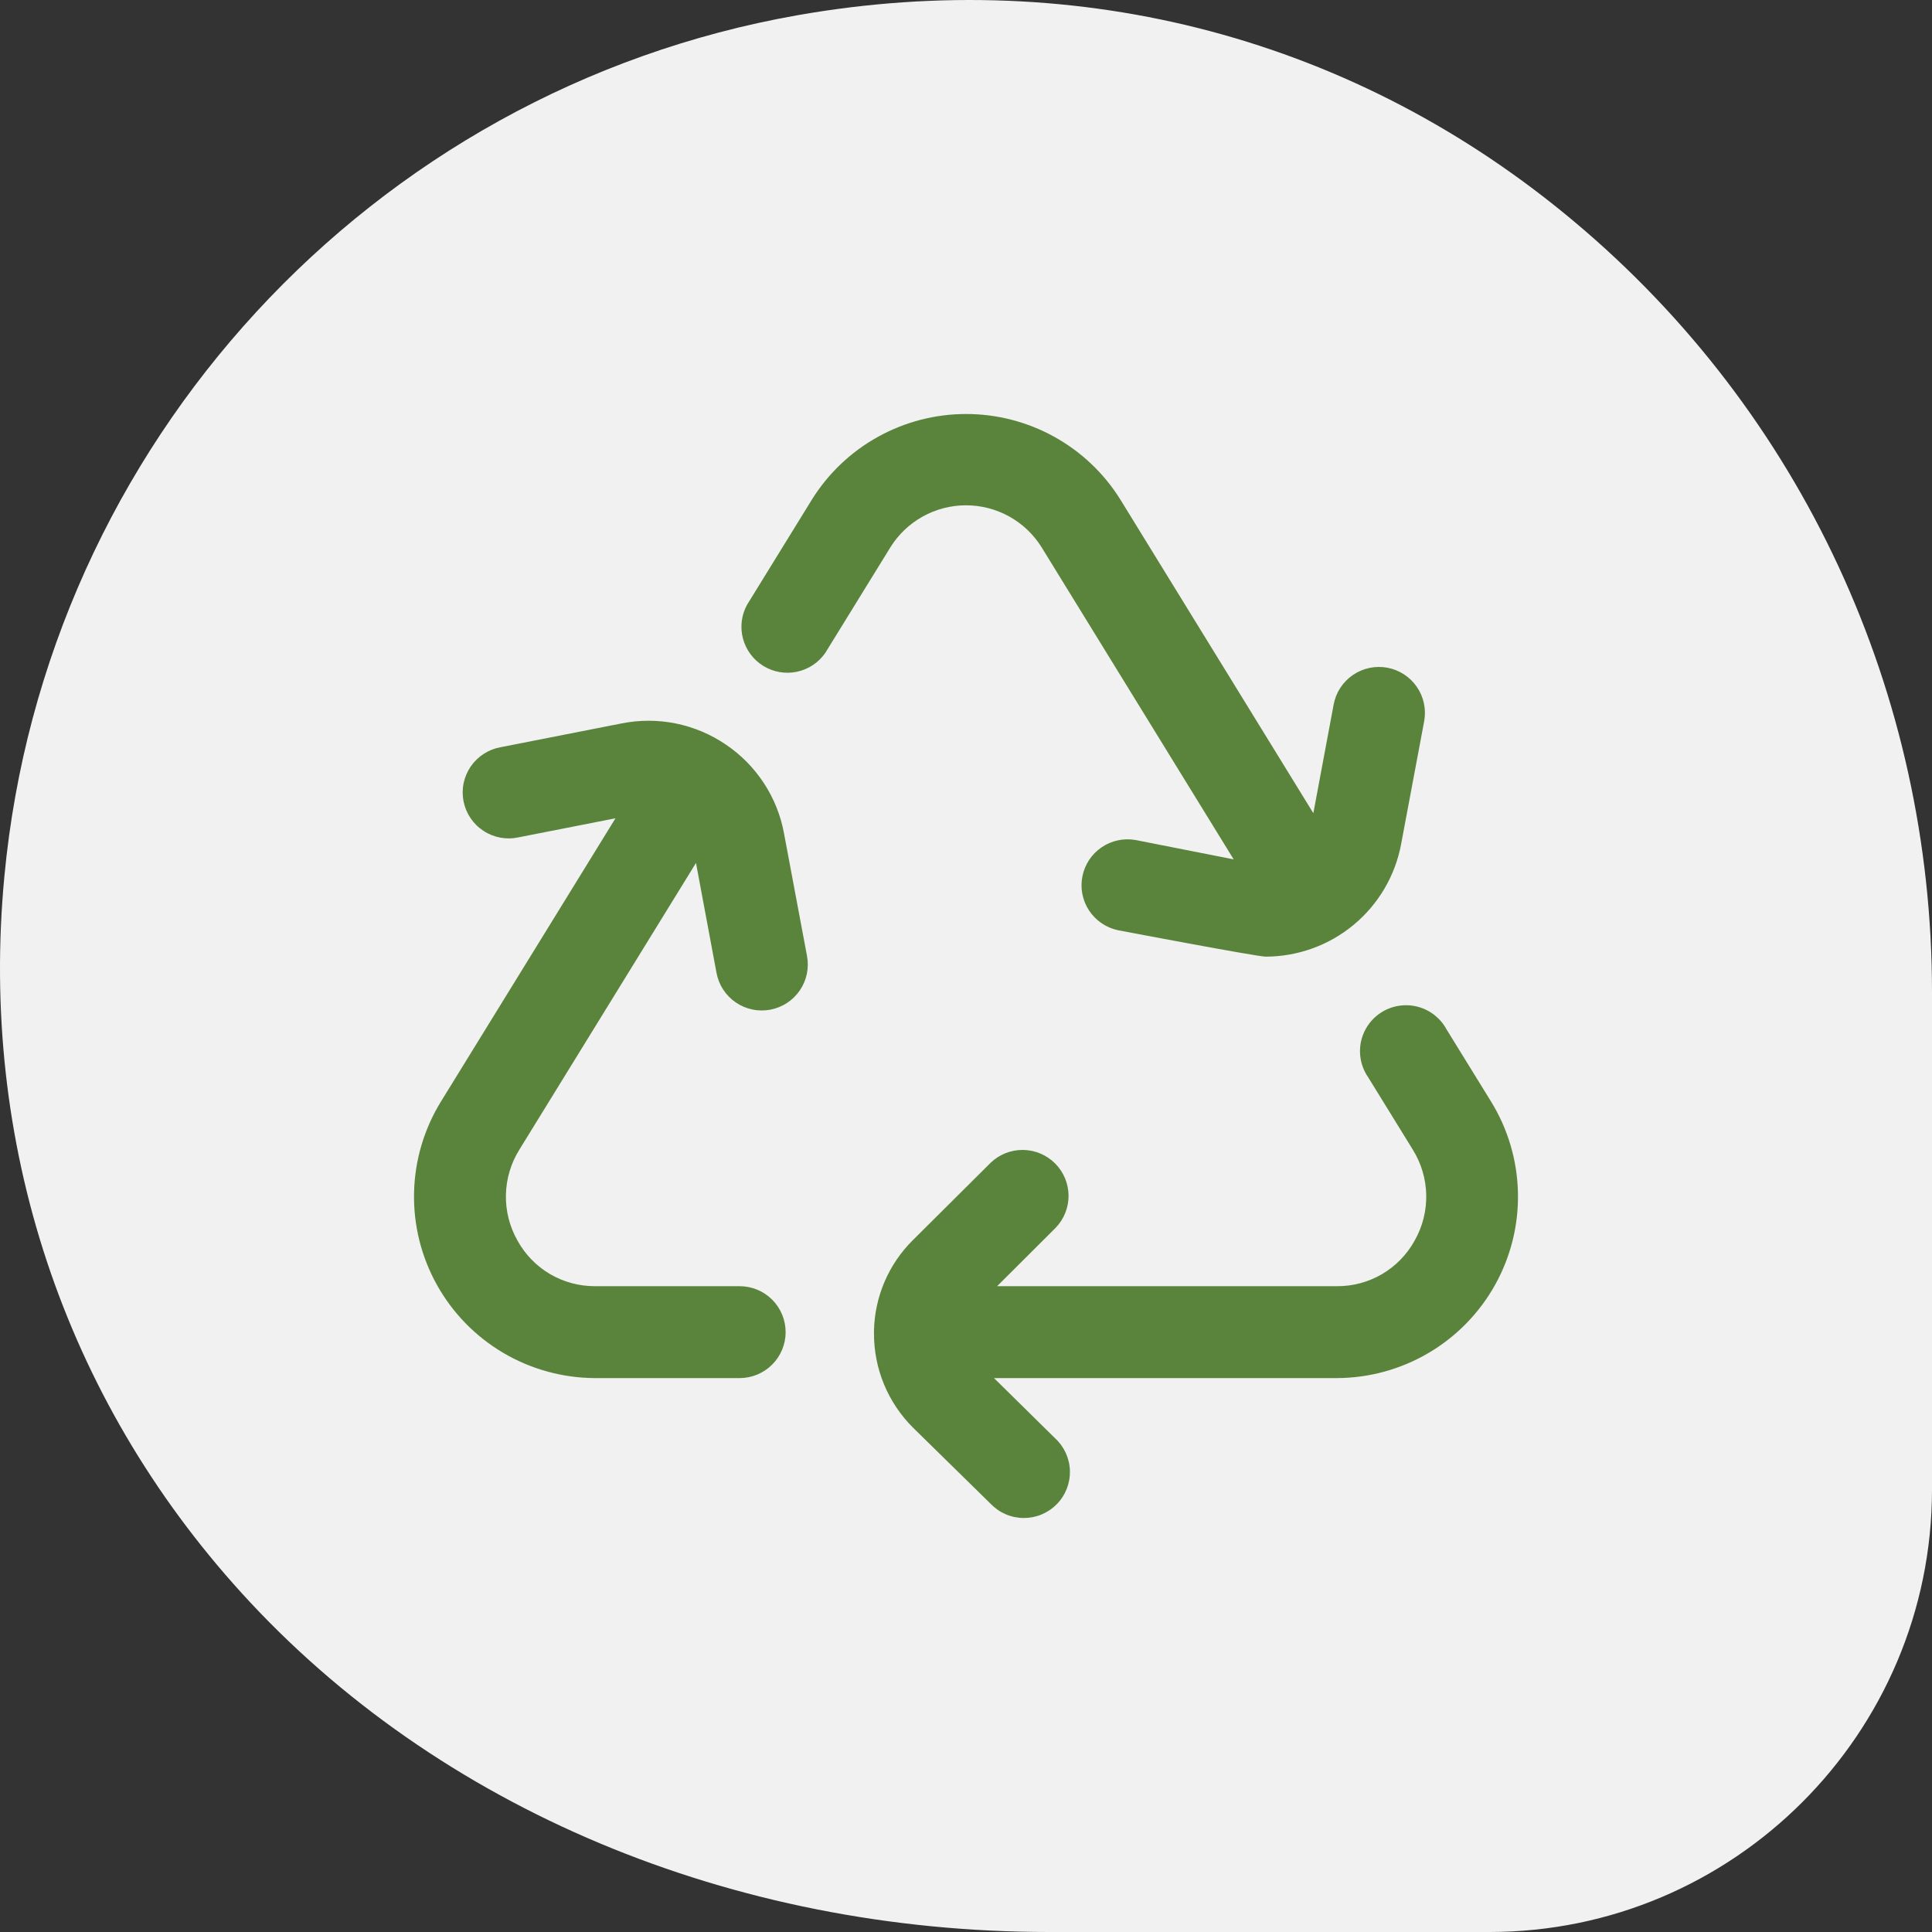 <svg width="70" height="70" viewBox="0 0 70 70" fill="none" xmlns="http://www.w3.org/2000/svg">
<rect x="0" y="0" width="70" height="70" fill="#333333" stroke="none"/>
<path d="M57.052 8.042C49.163 1.412 39.154 -1.254 28.899 0.551C13.449 3.271 1.636 16.095 0.159 31.748C-0.757 41.4 2.306 50.628 8.759 57.723C15.855 65.529 26.52 70 38.019 70H53.962C62.808 70 70 62.809 70 53.964V35.945C70 25.118 65.283 14.946 57.052 8.042Z" fill="#F1F1F1"/>
<path d="M32.261 19.829L29.9 23.659C29.657 24.009 29.289 24.252 28.871 24.34C28.454 24.427 28.019 24.351 27.655 24.127C27.292 23.904 27.029 23.549 26.919 23.138C26.81 22.726 26.862 22.288 27.066 21.914L29.427 18.084C30.019 17.14 30.841 16.362 31.817 15.823C32.793 15.283 33.89 15 35.005 15C36.12 15 37.217 15.283 38.193 15.823C39.169 16.362 39.991 17.14 40.583 18.084L47.585 29.463L48.321 25.525C48.401 25.091 48.652 24.707 49.017 24.457C49.381 24.207 49.831 24.112 50.265 24.192C50.7 24.273 51.085 24.523 51.335 24.887C51.586 25.252 51.681 25.7 51.6 26.135L50.766 30.58C50.553 31.725 49.946 32.759 49.051 33.504C48.155 34.249 47.027 34.658 45.862 34.661C45.536 34.661 40.498 33.702 40.498 33.702C40.072 33.609 39.699 33.353 39.459 32.989C39.219 32.625 39.132 32.181 39.217 31.754C39.301 31.326 39.55 30.948 39.91 30.702C40.27 30.455 40.712 30.36 41.142 30.435L44.698 31.136L37.739 19.829C37.45 19.364 37.046 18.98 36.567 18.714C36.088 18.448 35.548 18.308 35 18.308C34.452 18.308 33.912 18.448 33.433 18.714C32.954 18.98 32.55 19.364 32.261 19.829ZM54.021 39.907L52.407 37.29C52.299 37.091 52.151 36.917 51.973 36.777C51.795 36.637 51.59 36.535 51.371 36.477C51.152 36.419 50.924 36.406 50.7 36.439C50.475 36.472 50.26 36.55 50.068 36.669C49.875 36.787 49.708 36.944 49.578 37.129C49.448 37.314 49.357 37.524 49.31 37.745C49.264 37.967 49.264 38.195 49.309 38.417C49.354 38.639 49.444 38.849 49.573 39.035L51.187 41.652C51.494 42.145 51.663 42.711 51.675 43.291C51.687 43.871 51.542 44.444 51.255 44.949C50.979 45.452 50.571 45.871 50.076 46.162C49.58 46.453 49.015 46.605 48.441 46.601H36.127L38.246 44.488C38.55 44.174 38.719 43.754 38.716 43.317C38.712 42.881 38.538 42.463 38.229 42.154C37.92 41.844 37.502 41.669 37.065 41.664C36.628 41.66 36.207 41.827 35.892 42.13L33.071 44.936C32.191 45.81 31.686 46.993 31.666 48.232C31.666 48.232 31.666 48.249 31.666 48.256C31.666 48.262 31.666 48.277 31.666 48.289C31.661 48.93 31.785 49.565 32.029 50.157C32.274 50.749 32.635 51.286 33.091 51.737L35.895 54.488C36.05 54.648 36.235 54.777 36.44 54.865C36.645 54.953 36.866 54.999 37.089 55C37.312 55.001 37.533 54.958 37.739 54.872C37.945 54.786 38.132 54.66 38.288 54.501C38.445 54.342 38.567 54.153 38.649 53.946C38.731 53.738 38.77 53.517 38.765 53.294C38.76 53.071 38.709 52.852 38.617 52.648C38.525 52.446 38.393 52.263 38.229 52.112L36.015 49.931H48.441C49.61 49.927 50.758 49.611 51.765 49.017C52.772 48.423 53.602 47.572 54.171 46.551C54.739 45.531 55.025 44.377 54.998 43.209C54.972 42.041 54.635 40.902 54.021 39.907ZM26.297 26.976C25.751 26.604 25.136 26.345 24.488 26.213C23.84 26.082 23.173 26.081 22.525 26.21L18.142 27.072C17.923 27.11 17.715 27.192 17.529 27.312C17.342 27.432 17.181 27.588 17.056 27.77C16.931 27.953 16.843 28.159 16.798 28.375C16.753 28.592 16.753 28.816 16.795 29.033C16.838 29.25 16.924 29.457 17.048 29.641C17.171 29.824 17.33 29.982 17.516 30.103C17.701 30.225 17.909 30.308 18.127 30.349C18.345 30.389 18.569 30.386 18.785 30.339L22.3 29.648L15.979 39.907C15.366 40.901 15.028 42.041 15.002 43.209C14.975 44.376 15.261 45.53 15.829 46.551C16.397 47.572 17.227 48.423 18.234 49.017C19.241 49.611 20.388 49.926 21.558 49.931H26.798C27.24 49.931 27.664 49.755 27.976 49.443C28.289 49.131 28.465 48.707 28.465 48.266C28.465 47.824 28.289 47.401 27.976 47.088C27.664 46.776 27.24 46.601 26.798 46.601H21.558C20.984 46.603 20.421 46.451 19.926 46.161C19.432 45.87 19.026 45.451 18.75 44.949C18.463 44.444 18.318 43.871 18.33 43.291C18.342 42.711 18.511 42.145 18.819 41.652L25.217 31.266L25.961 35.252C26.042 35.686 26.293 36.071 26.658 36.32C27.023 36.57 27.472 36.664 27.907 36.583C28.342 36.502 28.727 36.252 28.977 35.887C29.227 35.523 29.321 35.074 29.24 34.639L28.406 30.194C28.287 29.544 28.038 28.925 27.676 28.373C27.314 27.82 26.845 27.345 26.297 26.976Z" fill="#5A843B"/>
</svg>

